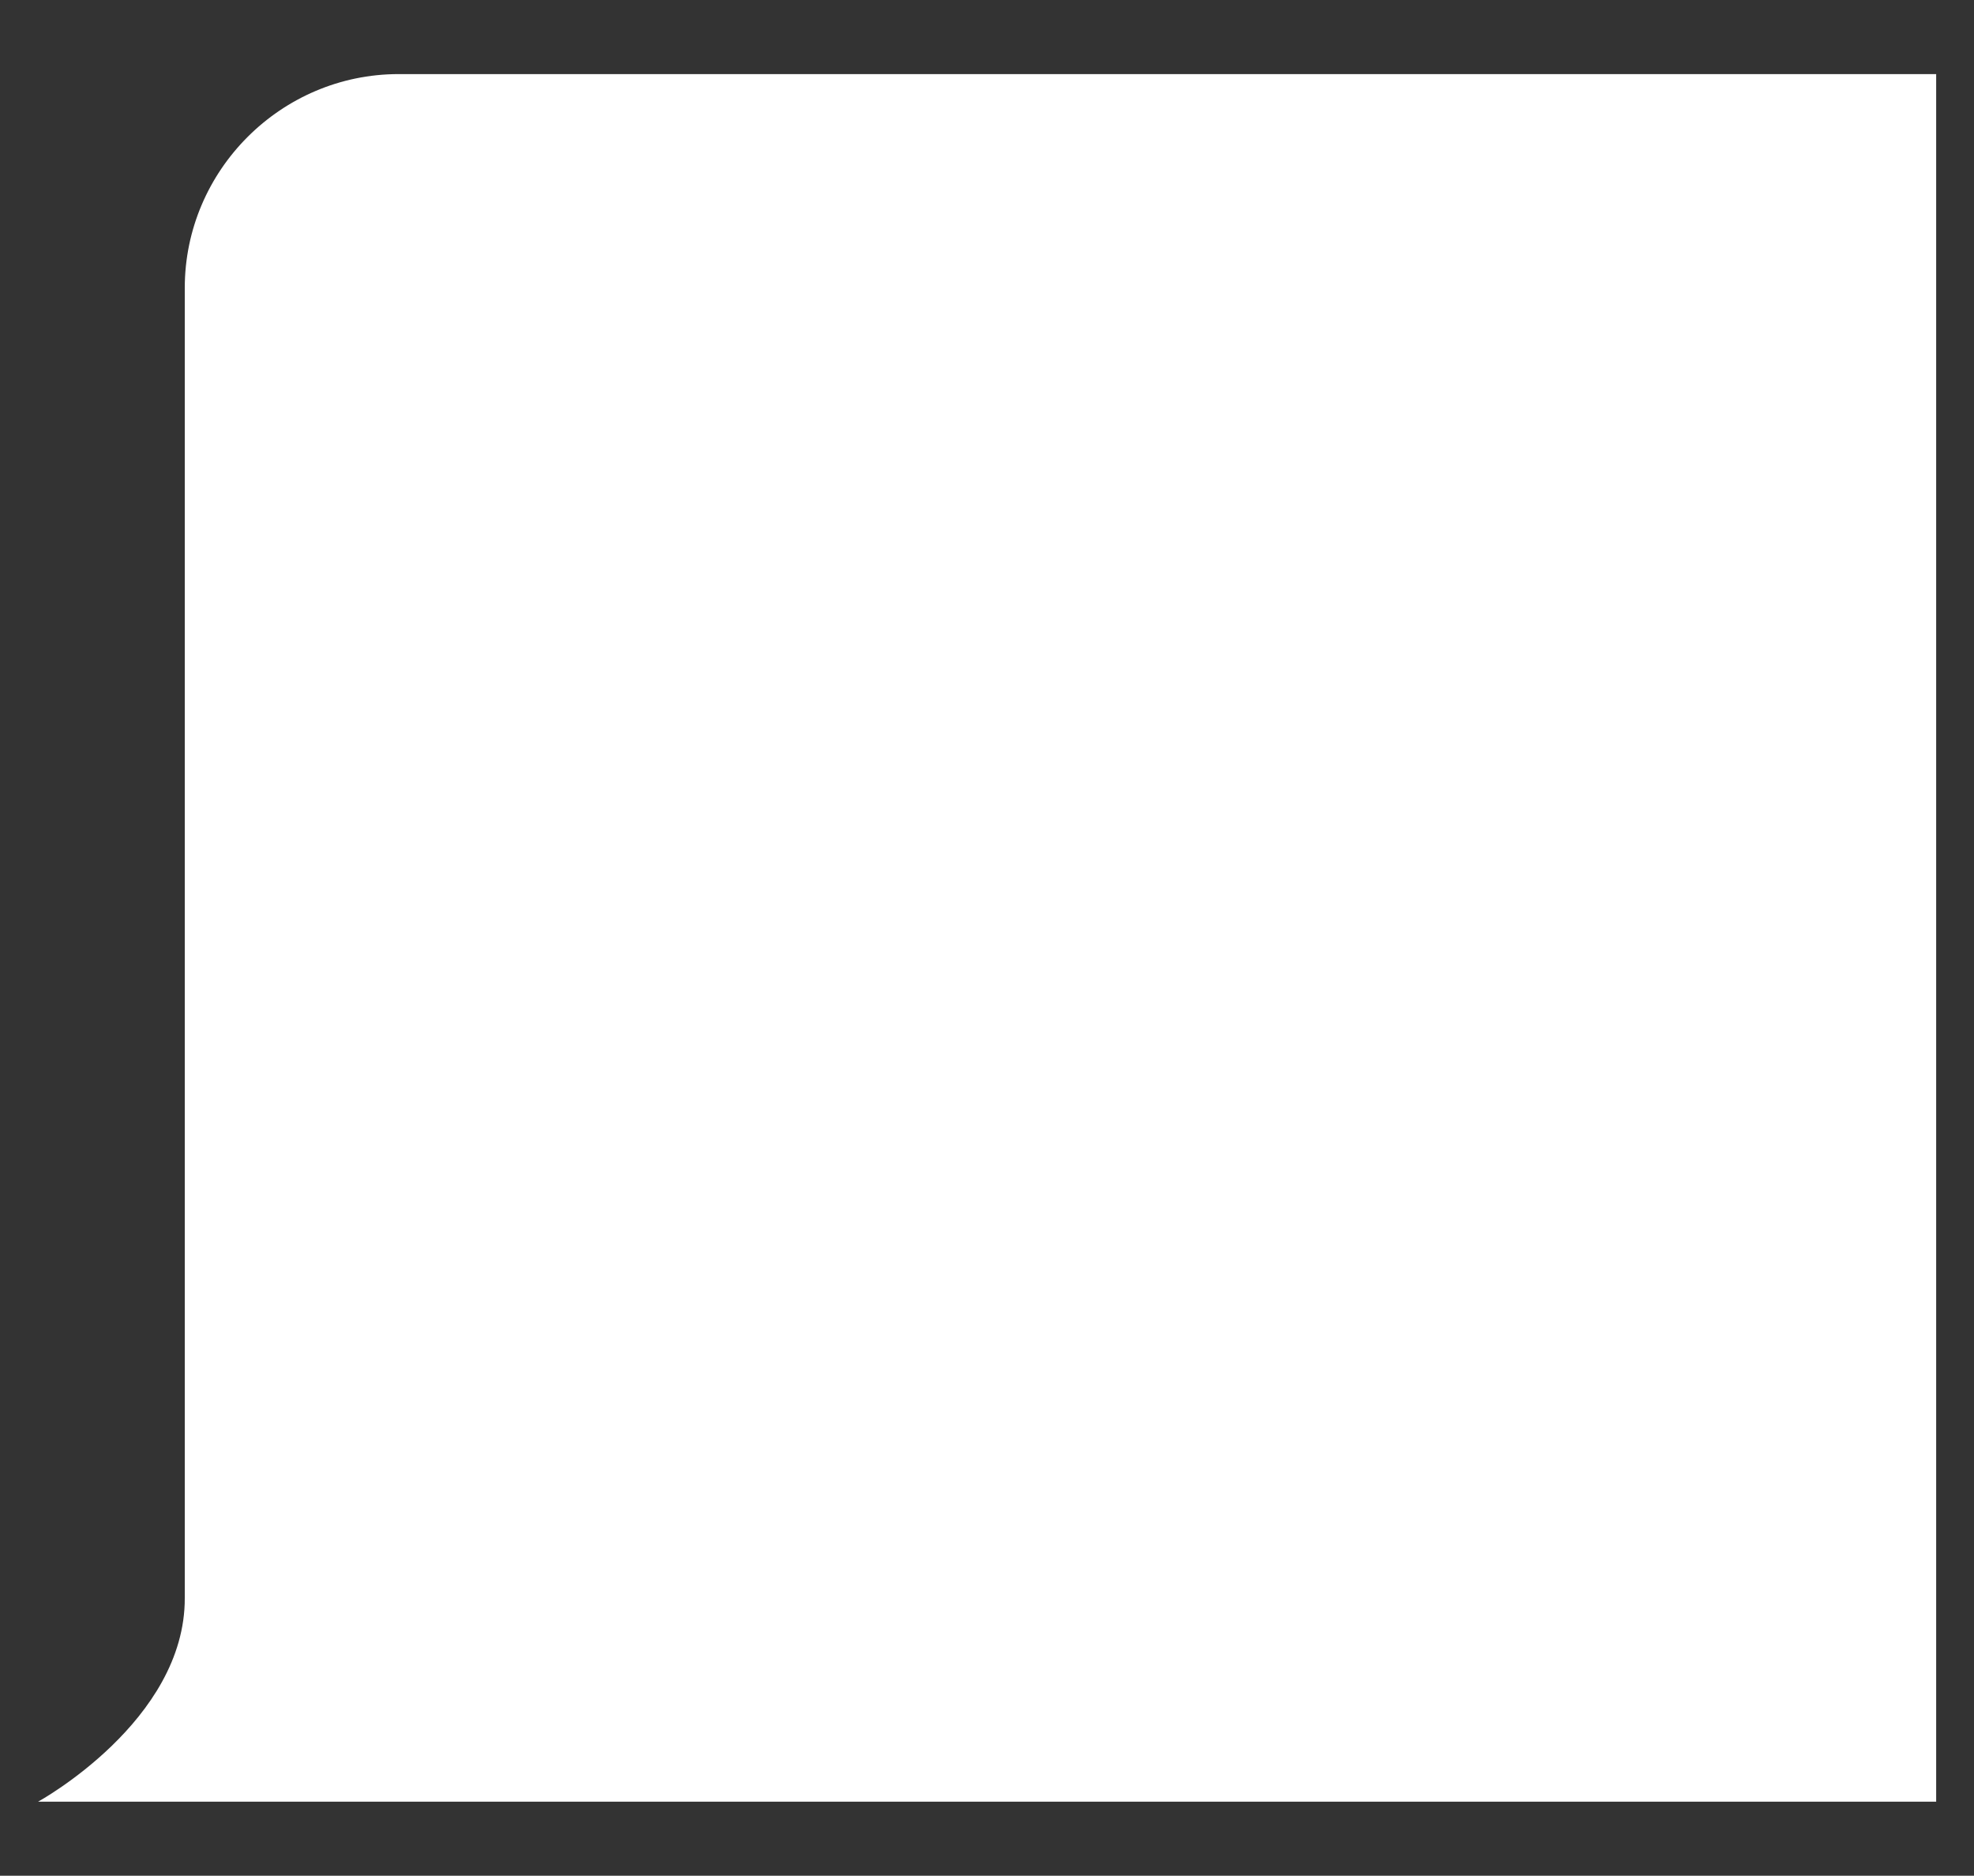 <?xml version="1.0" encoding="utf-8"?>
<!-- Generator: Adobe Illustrator 27.4.0, SVG Export Plug-In . SVG Version: 6.00 Build 0)  -->
<svg version="1.1" id="Ebene_1" xmlns="http://www.w3.org/2000/svg" xmlns:xlink="http://www.w3.org/1999/xlink" x="0px" y="0px"
	 viewBox="0 0 631.4 600" style="enable-background:new 0 0 631.4 600;" xml:space="preserve">
<rect x="0" y="0" width="631.4" height="600" fill="#333333" stroke="none"/>
<style type="text/css">
	.st0{fill:#D1E2F1;}
	.st1{fill:#FFFFFF;}
</style>
<path class="st1" d="M12.2,576.3h538.7c21.2,0,68.4,0,68.4,0s0-52,0-68.4V92.1c0-18.6,0-68.4,0-68.4s-49.4,0-68.4,0H127.5
	c-37.6,0-68.4,30.8-68.4,68.4v419C59.3,550.5,12.2,576.3,12.2,576.3z"/>
</svg>
